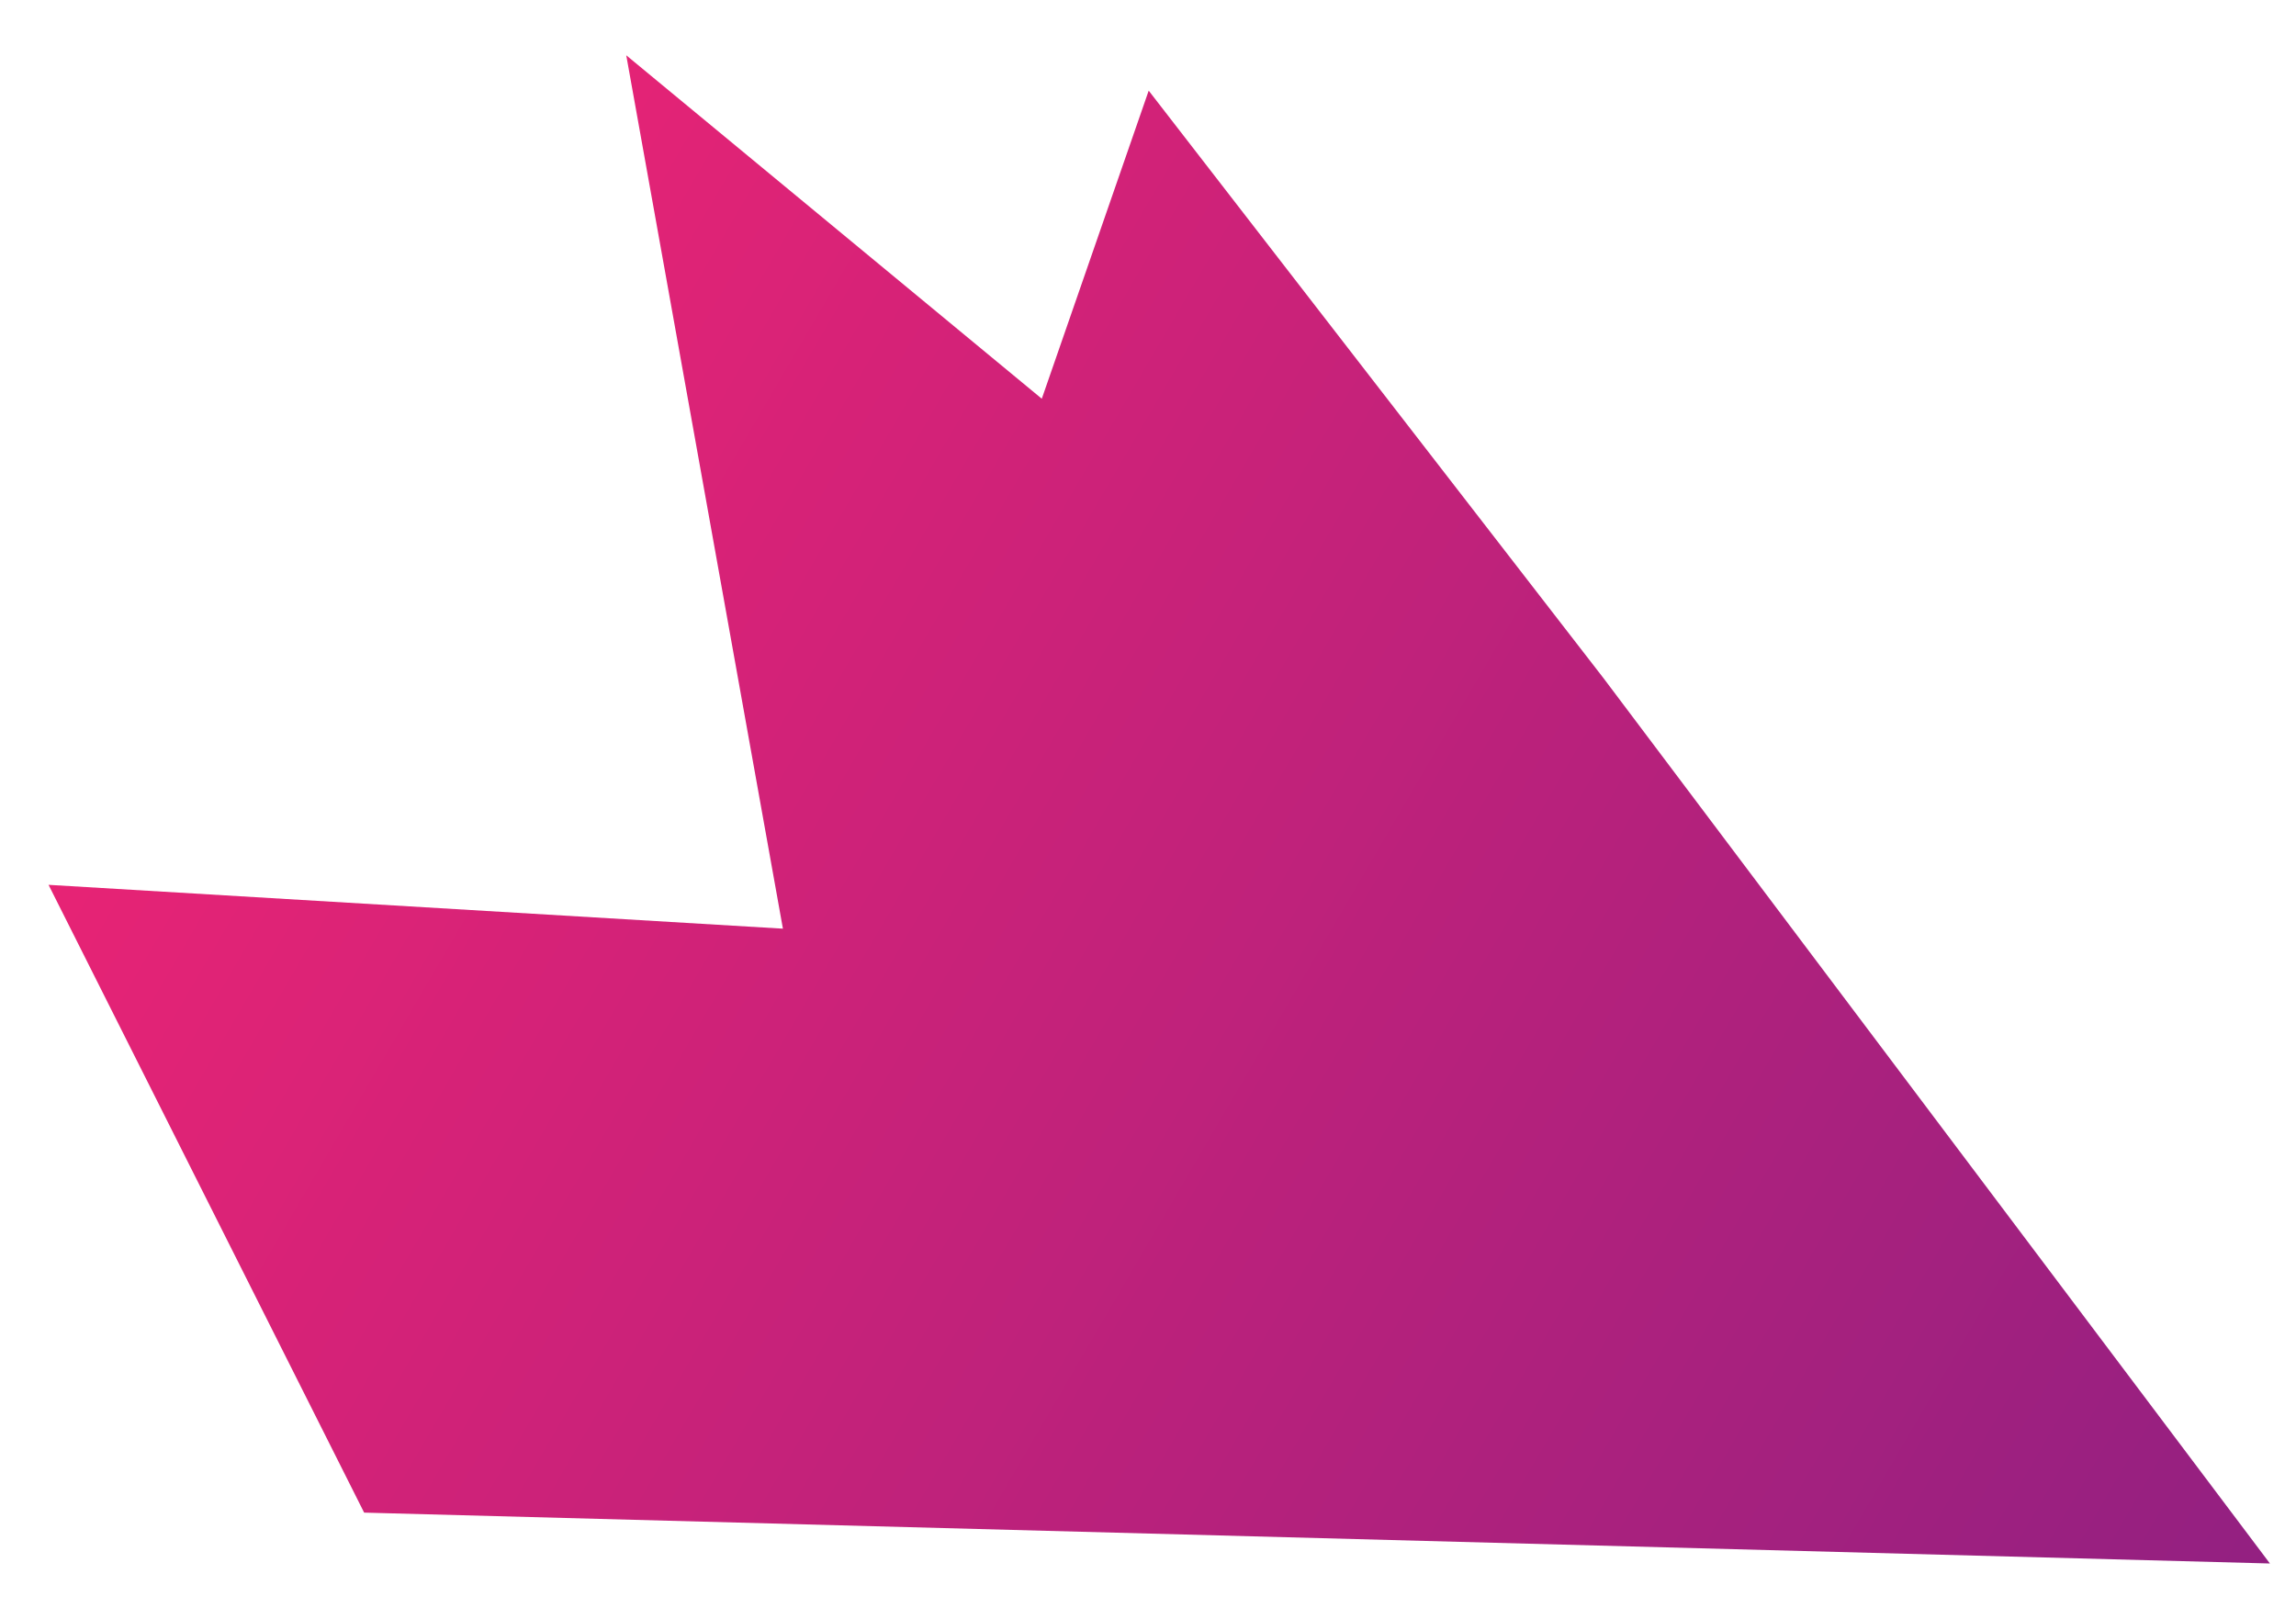 <?xml version="1.0" encoding="UTF-8"?> <svg xmlns="http://www.w3.org/2000/svg" xmlns:xlink="http://www.w3.org/1999/xlink" id="_Слой_1" data-name="Слой 1" viewBox="0 0 560.98 395.56"><defs><style> .cls-1 { fill: url(#_Безымянный_градиент_9); } </style><linearGradient id="_Безымянный_градиент_9" data-name="Безымянный градиент 9" x1="64.7" y1="125.73" x2="541.62" y2="404.27" gradientUnits="userSpaceOnUse"><stop offset="0" stop-color="#e72375"></stop><stop offset="1" stop-color="#932081"></stop></linearGradient></defs><polygon class="cls-1" points="11.86 216.21 88.97 369.61 554.61 382.04 391.83 165.77 280.66 22.15 254.54 97.43 153.01 13.51 191.29 226.92 11.86 216.21"></polygon></svg> 